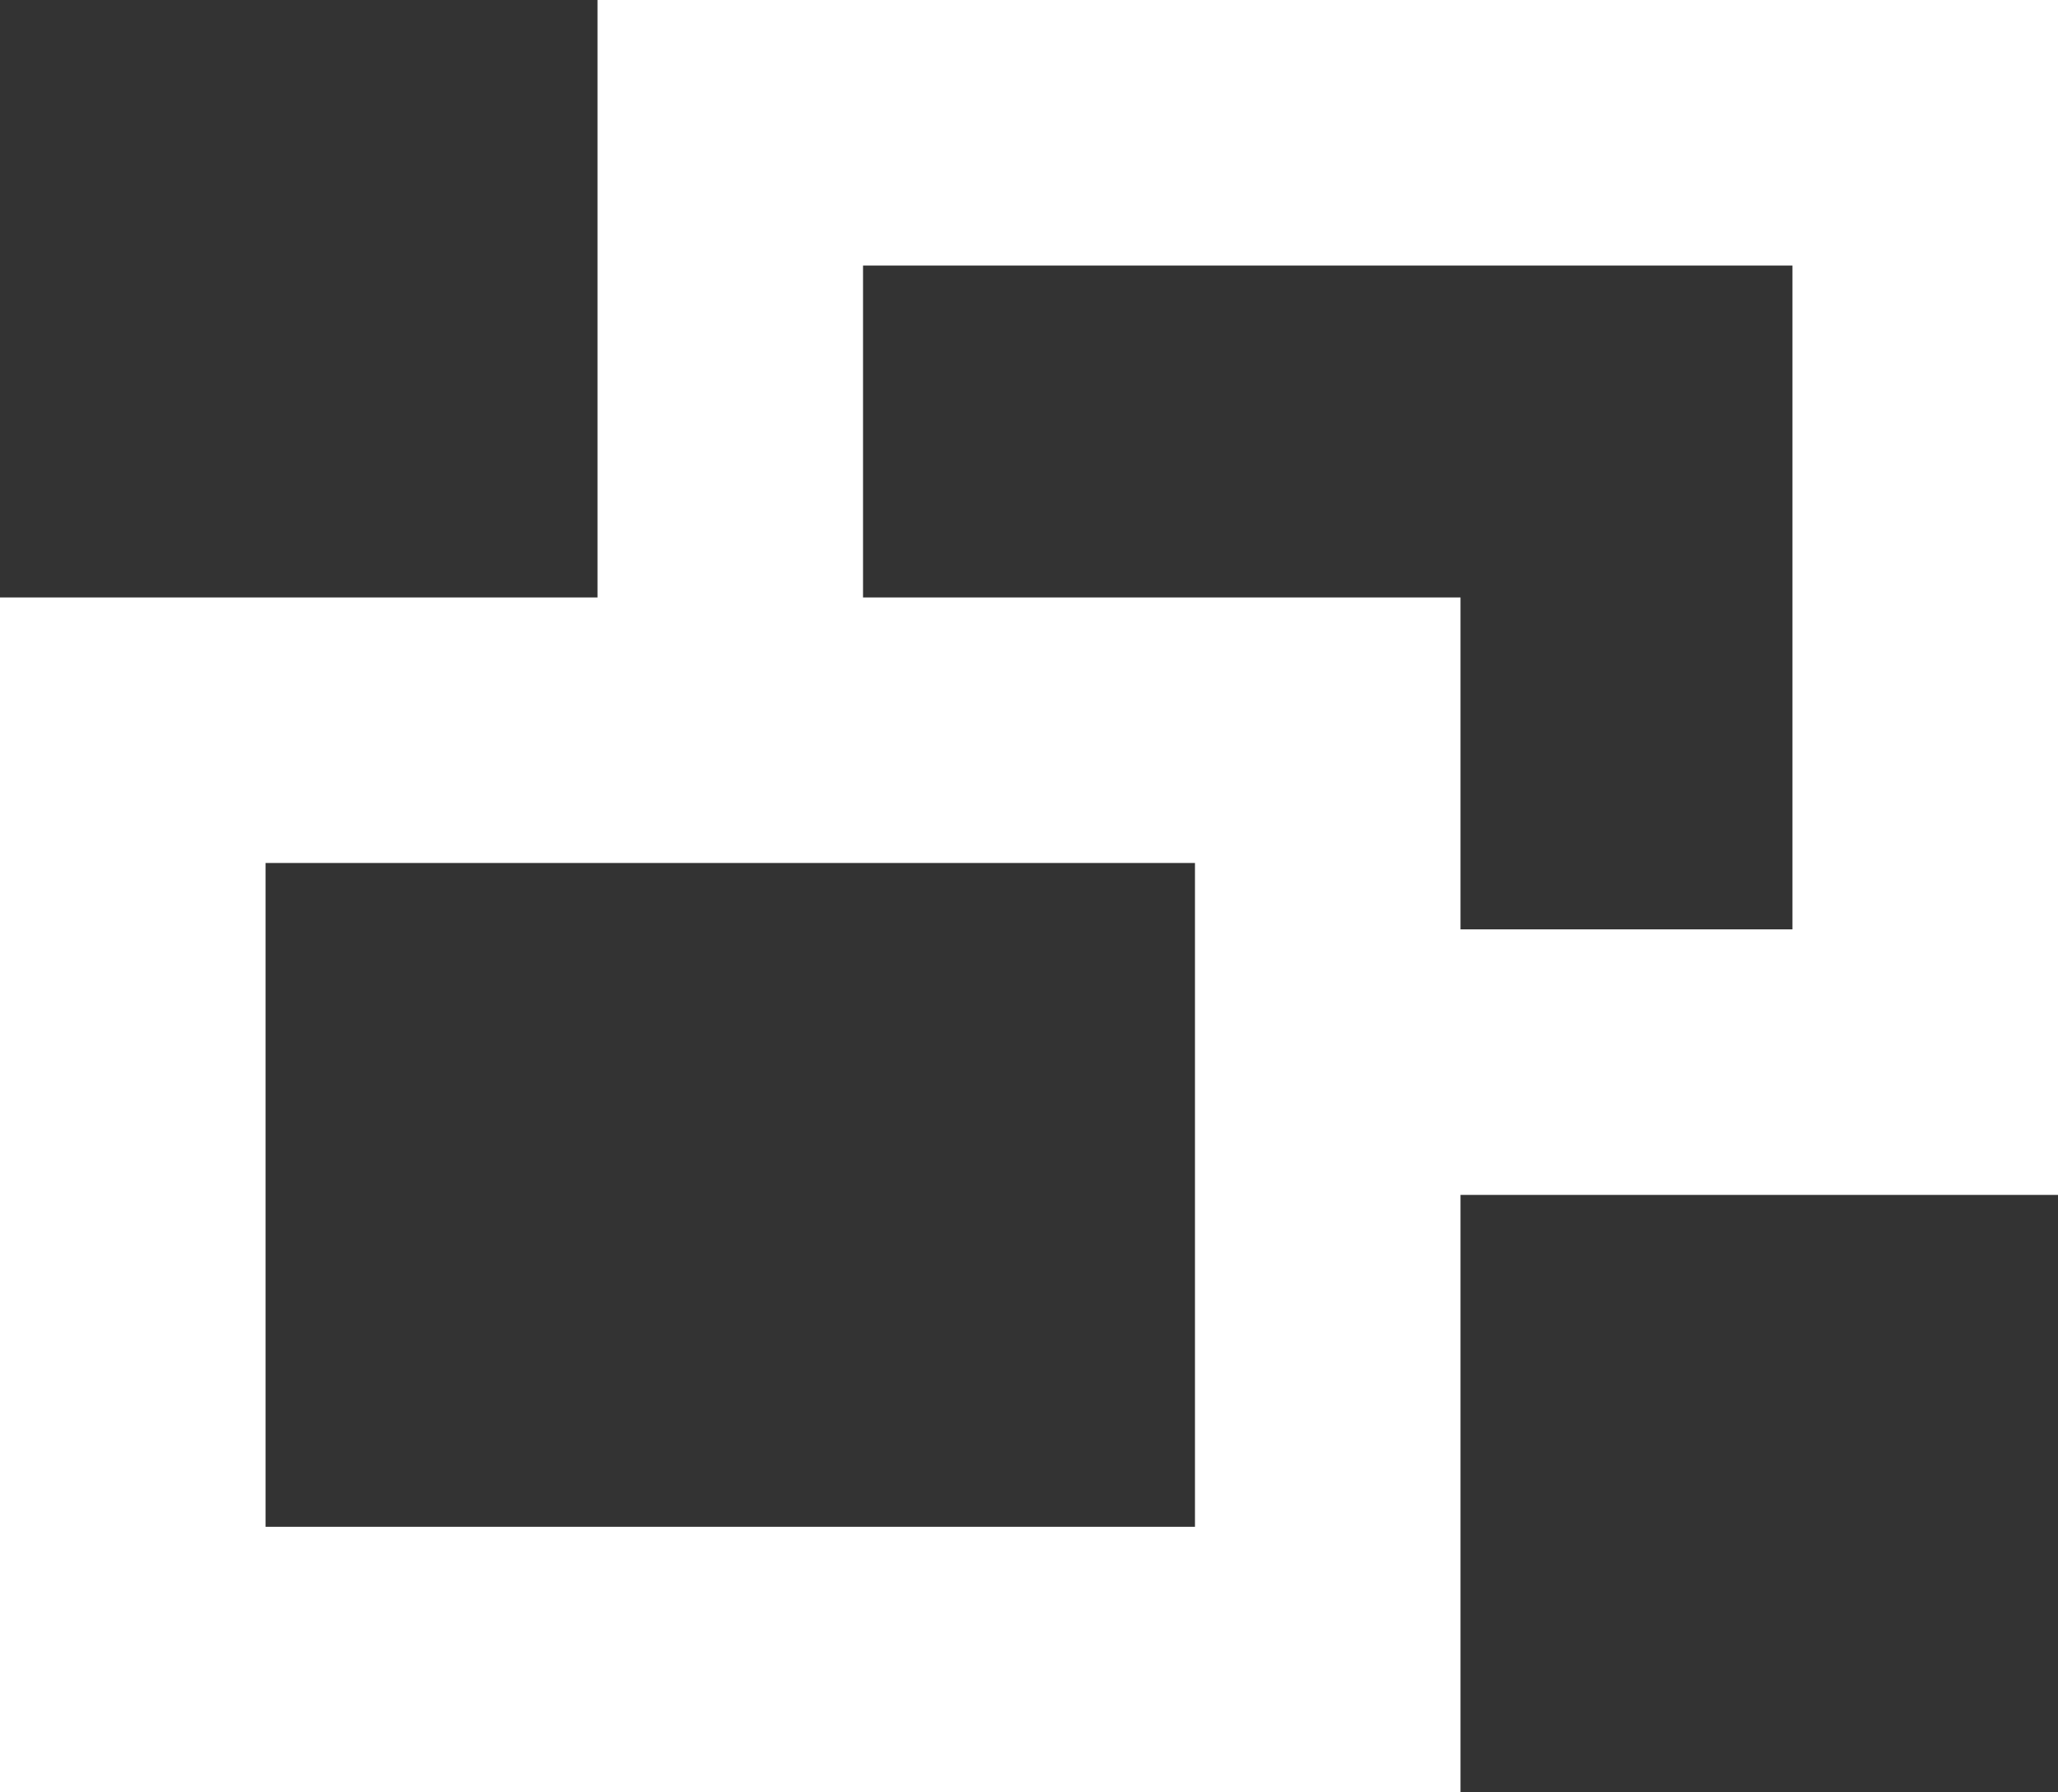 <svg xmlns="http://www.w3.org/2000/svg" width="15.5" height="13.5" viewBox="0 0 15.5 13.5"><rect x="0" y="0" width="15.5" height="13.5" fill="#333333" stroke="none"/><path d="M4.5,0V4.5H0v9H11V9h4.5V0ZM9,11.5H2v-5H9v5ZM13.5,7H11V4.5H6.5V2h7Z" fill="#ffffff"/></svg>
